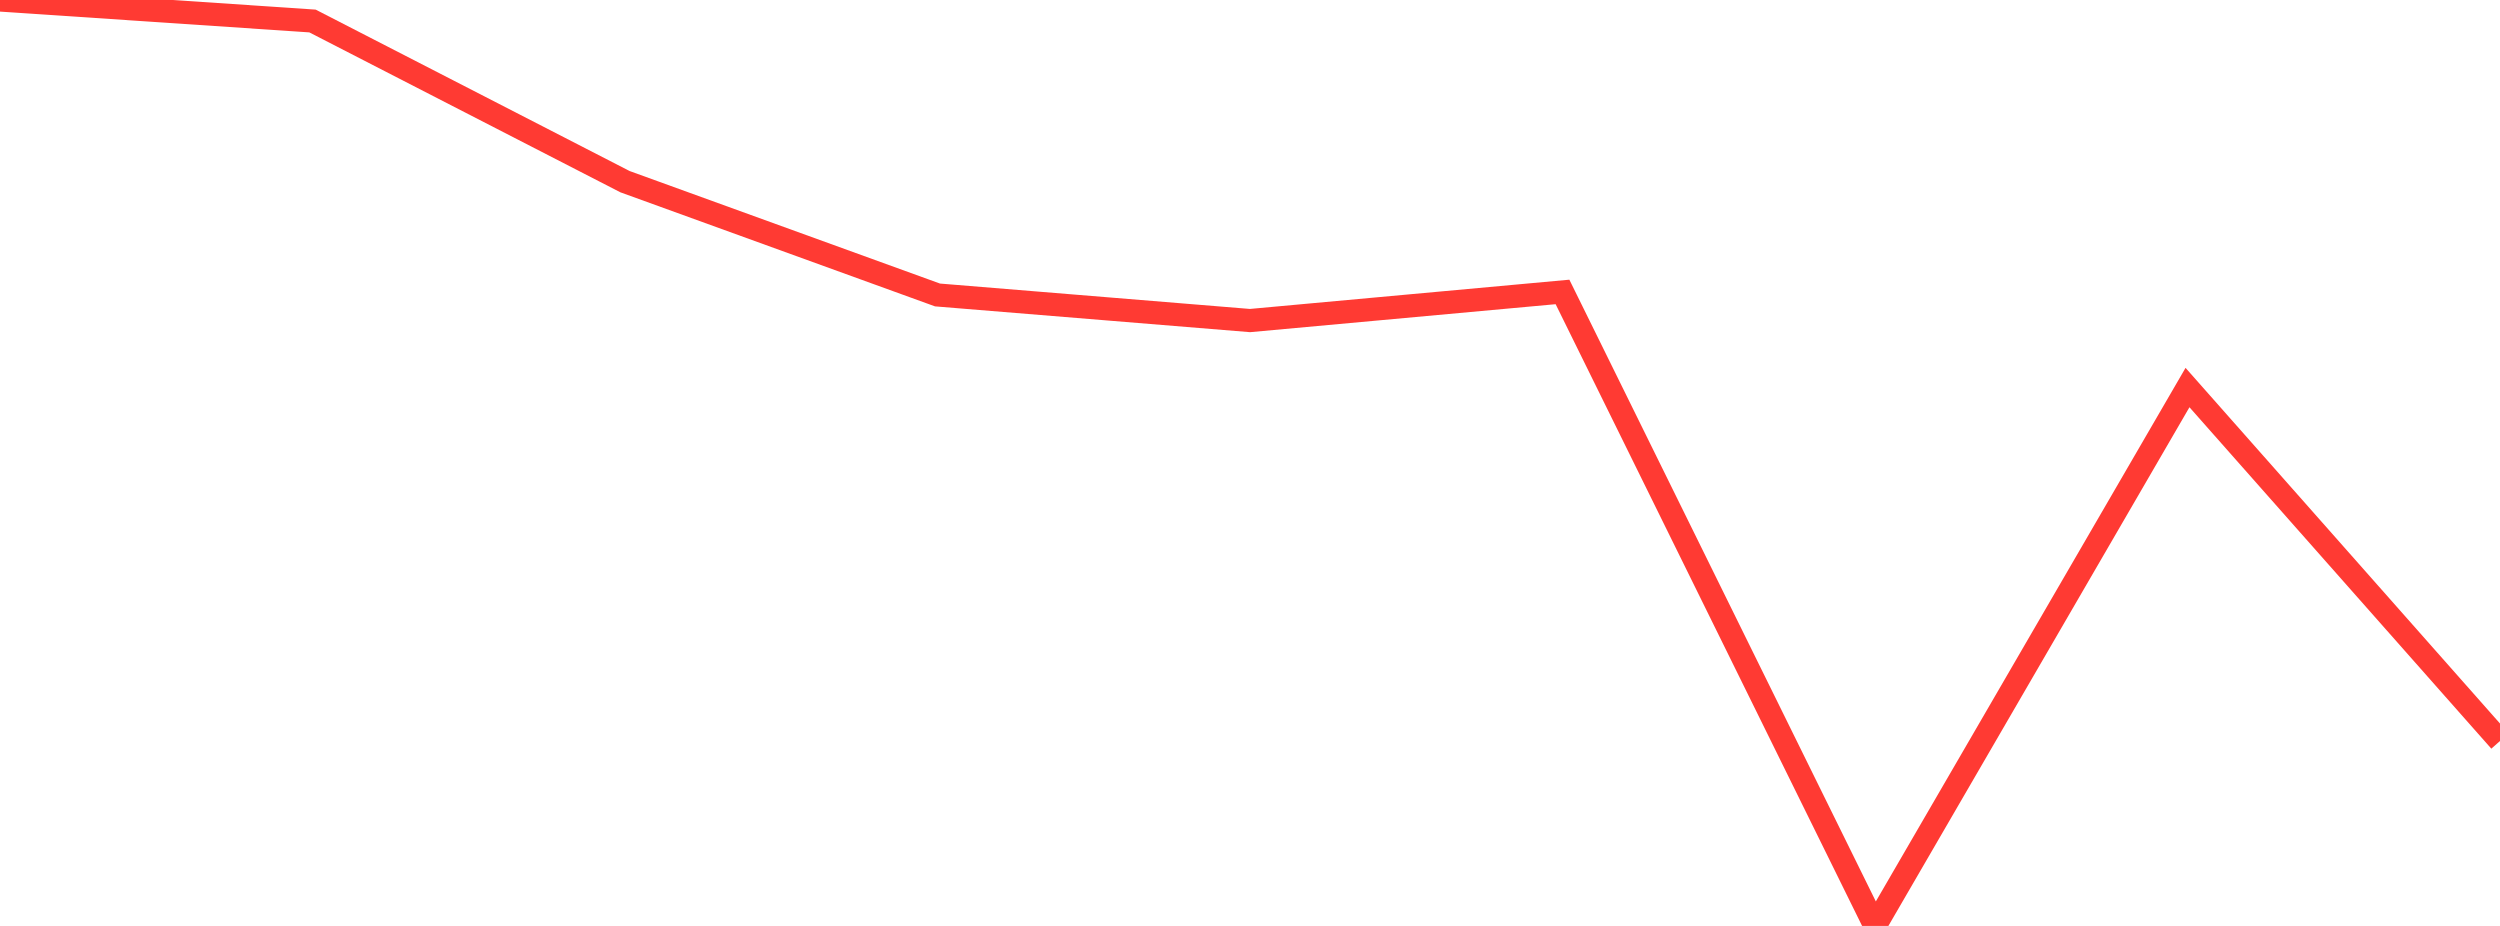 <?xml version="1.0" standalone="no"?>
<!DOCTYPE svg PUBLIC "-//W3C//DTD SVG 1.1//EN" "http://www.w3.org/Graphics/SVG/1.1/DTD/svg11.dtd">

<svg width="135" height="50" viewBox="0 0 135 50" preserveAspectRatio="none" 
  xmlns="http://www.w3.org/2000/svg"
  xmlns:xlink="http://www.w3.org/1999/xlink">


<polyline points="0.0, 0.0 16.875, 1.134 33.75, 9.81 50.625, 15.928 67.5, 17.31 84.375, 15.765 101.25, 50.0 118.125, 20.928 135.0, 40.014" fill="none" stroke="#ff3a33" stroke-width="1.25"/>

</svg>